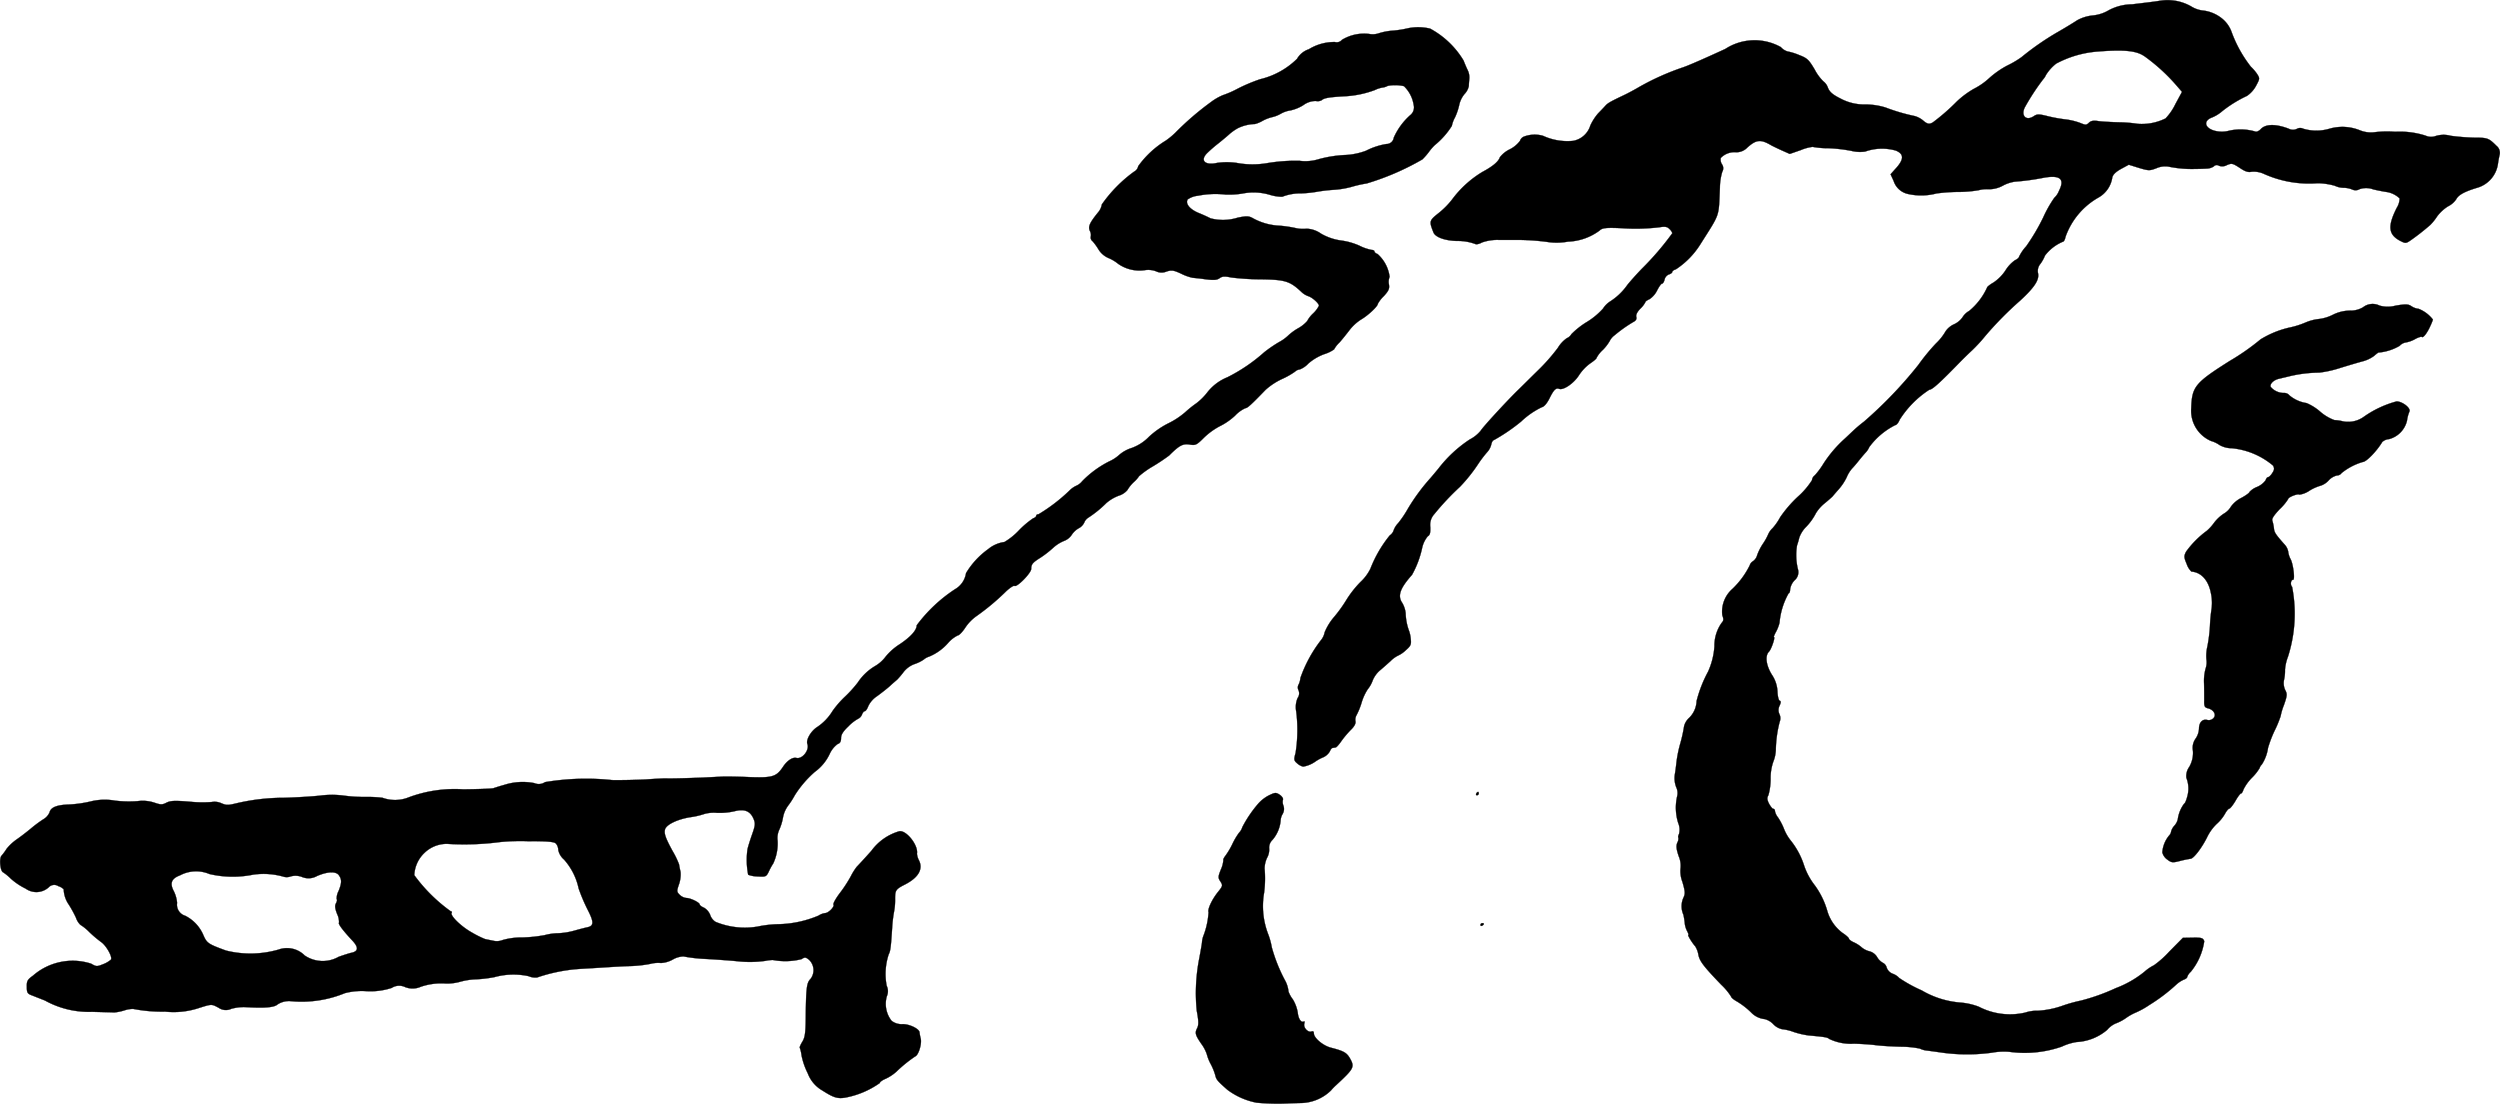 <?xml version="1.0" encoding="UTF-8"?>
<svg xmlns="http://www.w3.org/2000/svg"
     version="1.1"
     width="31.744mm"
     height="14.016mm"
     viewBox="0 0 89.982 39.73">
   <defs>
      <style type="text/css"><![CDATA[
      .a {
        stroke: #000;
        stroke-linecap: round;
        stroke-linejoin: round;
        stroke-width: 0.01px;
      }
    ]]></style>
   </defs>
   <path class="a"
         d="M77.695.035c-.182.03-.612.079-.957.121a1.808,1.808,0,0,0-.836.212A1.372,1.372,0,0,1,75.327.556a1.479,1.479,0,0,0-.557.17c-.109.073-.424.267-.709.43a9.811,9.811,0,0,0-1.302.902,3.405,3.405,0,0,1-.515.303,3.255,3.255,0,0,0-.636.442,2.457,2.457,0,0,1-.563.394,3.213,3.213,0,0,0-.618.46,7.493,7.493,0,0,1-.854.745c-.127.079-.206.067-.357-.067a.832.832,0,0,0-.297-.157,6.827,6.827,0,0,1-1.054-.309,2.494,2.494,0,0,0-.709-.109,1.799,1.799,0,0,1-.909-.212c-.279-.139-.394-.236-.454-.388a.49.49,0,0,0-.17-.236,1.707,1.707,0,0,1-.309-.424c-.212-.357-.267-.406-.563-.521a2.034,2.034,0,0,0-.412-.127.532.532,0,0,1-.242-.157,1.937,1.937,0,0,0-1.999.067c-.672.309-1.284.581-1.514.66a9.099,9.099,0,0,0-1.575.703c-.164.097-.4.224-.515.279-.533.254-.624.303-.715.406-.055.061-.176.188-.26.273a1.865,1.865,0,0,0-.279.436.797.797,0,0,1-.618.551,2.099,2.099,0,0,1-1.084-.182,1.093,1.093,0,0,0-.69.03.248.248,0,0,0-.139.151,1.042,1.042,0,0,1-.363.303.996.996,0,0,0-.363.291c-.048.151-.254.327-.63.527a3.791,3.791,0,0,0-1.09.993,2.877,2.877,0,0,1-.472.478c-.351.279-.357.297-.2.697.061.176.406.303.848.315a1.812,1.812,0,0,1,.66.109c.036.024.145,0,.242-.055a1.667,1.667,0,0,1,.624-.091h.533a8.251,8.251,0,0,1,1.284.085,2.296,2.296,0,0,0,.654-.024,2.026,2.026,0,0,0,1.139-.4c.091-.091.224-.109.769-.085a7.302,7.302,0,0,0,1.369-.03c.218-.036.297-.024.376.061a.347.347,0,0,1,.103.151,10.342,10.342,0,0,1-1.102,1.284c-.188.194-.418.454-.515.575a2.205,2.205,0,0,1-.636.606.86.86,0,0,0-.242.248,2.597,2.597,0,0,1-.575.478,2.917,2.917,0,0,0-.563.442.342.342,0,0,1-.164.145,1.121,1.121,0,0,0-.321.345,6.873,6.873,0,0,1-.739.836c-.291.285-.624.618-.745.733-.466.466-1.211,1.278-1.296,1.417a1.251,1.251,0,0,1-.394.315,4.634,4.634,0,0,0-1.127,1.048c-.115.139-.242.291-.279.333a7.11,7.11,0,0,0-.818,1.108,3.817,3.817,0,0,1-.351.521.734.734,0,0,0-.164.26.344.344,0,0,1-.139.182,4.464,4.464,0,0,0-.697,1.199,1.632,1.632,0,0,1-.357.478,3.722,3.722,0,0,0-.509.648,4.974,4.974,0,0,1-.436.606,2.052,2.052,0,0,0-.345.557.626.626,0,0,1-.139.291,4.828,4.828,0,0,0-.733,1.351.684.684,0,0,1-.061.23.217.217,0,0,0-.006.218.286.286,0,0,1-.036.279.844.844,0,0,0-.048.485,5.328,5.328,0,0,1-.024,1.49c-.067.242-.061.273.061.376a.493.493,0,0,0,.212.115,1.068,1.068,0,0,0,.448-.188,1.474,1.474,0,0,1,.254-.139.52.52,0,0,0,.26-.224c.024-.061.067-.121.097-.121.03-.006.079-.012.109-.018.03,0,.121-.103.2-.218a3.557,3.557,0,0,1,.345-.412c.133-.127.188-.236.17-.315a.333.333,0,0,1,.042-.224,2.537,2.537,0,0,0,.182-.454,1.838,1.838,0,0,1,.218-.472,1.065,1.065,0,0,0,.182-.327.978.978,0,0,1,.242-.339c.103-.085.279-.242.4-.351a.997.997,0,0,1,.267-.194,1.006,1.006,0,0,0,.273-.188c.194-.17.206-.212.182-.43a1.143,1.143,0,0,0-.073-.309,2.011,2.011,0,0,1-.109-.606.95.95,0,0,0-.121-.363c-.176-.254-.085-.521.351-1.012A3.501,3.501,0,0,0,51.19,19.708a.982.982,0,0,1,.2-.406c.079-.042.097-.127.091-.327a.574.574,0,0,1,.145-.472,9.44,9.44,0,0,1,.921-.981,5.732,5.732,0,0,0,.654-.818,4.311,4.311,0,0,1,.321-.424.627.627,0,0,0,.151-.273c.018-.091.061-.164.091-.164a6.52,6.52,0,0,0,.987-.672,2.889,2.889,0,0,1,.745-.515c.085-.018.188-.145.273-.315.157-.315.23-.388.351-.345.157.055.527-.2.709-.485a1.636,1.636,0,0,1,.406-.43c.127-.085.23-.17.23-.2a1.053,1.053,0,0,1,.23-.291,1.588,1.588,0,0,0,.242-.315.579.579,0,0,1,.182-.212,4.863,4.863,0,0,1,.666-.472c.097-.048.133-.109.109-.188-.018-.073.036-.182.151-.297a.867.867,0,0,0,.176-.23c0-.024.067-.073.151-.109a.803.803,0,0,0,.273-.315c.067-.133.145-.242.176-.242s.073-.067.091-.145a.265.265,0,0,1,.157-.188c.067-.018.121-.061.121-.091s.061-.073.127-.091a2.933,2.933,0,0,0,.872-.884c.739-1.169.666-.963.715-2.053a2.085,2.085,0,0,1,.085-.575.249.249,0,0,0-.012-.273.31.31,0,0,1-.042-.224.682.682,0,0,1,.545-.206.542.542,0,0,0,.412-.17c.327-.291.485-.303.872-.073.048.024.218.109.369.176l.285.127.4-.139a1.581,1.581,0,0,1,.424-.115,2.888,2.888,0,0,0,.551.048,5.581,5.581,0,0,1,.848.097,1.281,1.281,0,0,0,.491.024,1.823,1.823,0,0,1,1.102-.036c.309.127.303.327-.036.684l-.151.17.109.236a.699.699,0,0,0,.545.478,2.163,2.163,0,0,0,.999-.024,6.278,6.278,0,0,1,.787-.055,4.363,4.363,0,0,0,.727-.061,1.18,1.18,0,0,1,.376-.036,1.038,1.038,0,0,0,.485-.121,1.32,1.32,0,0,1,.442-.151,8.527,8.527,0,0,0,1.03-.139c.6-.109.781.036.563.466a.665.665,0,0,1-.17.254,4.395,4.395,0,0,0-.4.709,7.42,7.42,0,0,1-.612,1.036,1.547,1.547,0,0,0-.26.382c0,.03-.067.085-.145.121a1.25,1.25,0,0,0-.339.363,1.554,1.554,0,0,1-.43.436c-.127.073-.236.157-.236.188a2.351,2.351,0,0,1-.642.836.649.649,0,0,0-.236.224.749.749,0,0,1-.303.254.735.735,0,0,0-.309.254,1.912,1.912,0,0,1-.345.436,7.266,7.266,0,0,0-.636.775,15.31,15.31,0,0,1-1.956,2.041,4.985,4.985,0,0,0-.394.333c-.103.097-.242.23-.303.285a4.469,4.469,0,0,0-.763.896,2.834,2.834,0,0,1-.309.418.246.246,0,0,0-.103.176,2.799,2.799,0,0,1-.515.6,4.442,4.442,0,0,0-.63.733,2.063,2.063,0,0,1-.273.394.677.677,0,0,0-.157.218,1.975,1.975,0,0,1-.188.339,1.894,1.894,0,0,0-.212.418.386.386,0,0,1-.145.212.261.261,0,0,0-.121.151,3.004,3.004,0,0,1-.624.848,1.089,1.089,0,0,0-.363.951c.055.145.048.194-.03.279a1.426,1.426,0,0,0-.254.836,2.609,2.609,0,0,1-.23.915,4.6,4.6,0,0,0-.412,1.054.887.887,0,0,1-.267.606.605.605,0,0,0-.182.297,5.19,5.19,0,0,1-.127.588,4.544,4.544,0,0,0-.145.684c-.012.109-.036.321-.061.46a.907.907,0,0,0,.048.466.484.484,0,0,1,.036.321,1.848,1.848,0,0,0,.036.969.619.619,0,0,1,.03.394c-.03.061-.042.121-.024.133a.287.287,0,0,1-.036.176c-.048.115-.042.224.048.491a.88.88,0,0,1,.067.43,1.089,1.089,0,0,0,.067.497c.103.351.103.43.036.569a.748.748,0,0,0,0,.612,2.622,2.622,0,0,1,.048.303.775.775,0,0,0,.085.285c.042.079.061.139.042.139-.036,0,.145.297.248.406a.827.827,0,0,1,.115.303c.042.23.182.418.824,1.084a2.211,2.211,0,0,1,.357.43c0,.03.085.103.194.164a2.708,2.708,0,0,1,.527.406.777.777,0,0,0,.485.236.652.652,0,0,1,.309.182.607.607,0,0,0,.321.182,1.635,1.635,0,0,1,.406.097,2.957,2.957,0,0,0,.545.127c.606.055.672.067.745.127a1.802,1.802,0,0,0,.89.17c.248.006.606.03.787.054s.594.048.915.055a3.474,3.474,0,0,1,.666.067.751.751,0,0,0,.267.073c.097.012.357.048.575.079a6.628,6.628,0,0,0,1.769-.006,2.346,2.346,0,0,1,.606-.03,4.056,4.056,0,0,0,1.896-.188,1.949,1.949,0,0,1,.533-.164,1.838,1.838,0,0,0,1.096-.436.841.841,0,0,1,.303-.23,1.632,1.632,0,0,0,.388-.206,1.892,1.892,0,0,1,.351-.194,2.99,2.99,0,0,0,.478-.267,6.271,6.271,0,0,0,.981-.745,1.001,1.001,0,0,1,.267-.17c.067-.024.115-.067.115-.097a.442.442,0,0,1,.127-.182,2.243,2.243,0,0,0,.485-1.102c-.042-.115-.091-.133-.412-.127l-.357.006-.491.497a3.457,3.457,0,0,1-.551.491,1.591,1.591,0,0,0-.345.236,3.692,3.692,0,0,1-1.03.588,7.231,7.231,0,0,1-1.254.448,5.225,5.225,0,0,0-.654.182,3.203,3.203,0,0,1-.89.182,1.37,1.37,0,0,0-.46.067,2.435,2.435,0,0,1-1.672-.212,2.4,2.4,0,0,0-.69-.151,3.255,3.255,0,0,1-1.363-.436,5.041,5.041,0,0,1-.812-.448.575.575,0,0,0-.23-.151.368.368,0,0,1-.218-.218.264.264,0,0,0-.139-.176.547.547,0,0,1-.206-.206.462.462,0,0,0-.267-.206.694.694,0,0,1-.291-.145,1.142,1.142,0,0,0-.285-.182c-.097-.042-.17-.103-.17-.127,0-.03-.103-.127-.236-.212a1.518,1.518,0,0,1-.551-.812,2.92,2.92,0,0,0-.442-.896,2.399,2.399,0,0,1-.394-.739,2.8,2.8,0,0,0-.466-.866,1.631,1.631,0,0,1-.248-.424,2.187,2.187,0,0,0-.218-.418.527.527,0,0,1-.109-.224c0-.048-.024-.085-.061-.085-.03,0-.097-.085-.151-.182-.073-.145-.079-.212-.024-.309a2.12,2.12,0,0,0,.079-.594,1.813,1.813,0,0,1,.097-.612,1.263,1.263,0,0,0,.091-.424,4.245,4.245,0,0,1,.139-1.012.338.338,0,0,0-.006-.267.352.352,0,0,1,.006-.321c.048-.109.048-.157,0-.17-.036-.012-.073-.157-.079-.327a1.177,1.177,0,0,0-.2-.606c-.212-.339-.254-.684-.109-.83.085-.079.236-.527.182-.527-.018,0,.018-.091.079-.2a1.419,1.419,0,0,0,.121-.315,2.621,2.621,0,0,1,.327-1.06c.03,0,.055-.067.055-.145a.589.589,0,0,1,.157-.321.382.382,0,0,0,.121-.412,2.151,2.151,0,0,1-.03-.848,2.474,2.474,0,0,0,.079-.273,1.043,1.043,0,0,1,.218-.363,2.035,2.035,0,0,0,.382-.521,1.39,1.39,0,0,1,.315-.357c.127-.103.248-.212.279-.242.03-.036.133-.157.236-.273a1.888,1.888,0,0,0,.279-.424,1.172,1.172,0,0,1,.194-.315c.055-.055.157-.176.224-.26s.182-.224.26-.309a.664.664,0,0,0,.133-.2,2.62,2.62,0,0,1,.939-.793c.042,0,.115-.085.157-.194a3.542,3.542,0,0,1,1.066-1.078c.103,0,.363-.23,1.139-1.03.067-.067.242-.242.394-.382a5.542,5.542,0,0,0,.485-.527,12.376,12.376,0,0,1,1.248-1.266c.521-.478.697-.751.648-.987a.39.39,0,0,1,.085-.339,1.346,1.346,0,0,0,.164-.297,1.564,1.564,0,0,1,.654-.503c.024,0,.067-.073.085-.17a2.634,2.634,0,0,1,1.187-1.417.992.992,0,0,0,.497-.721c.024-.103.121-.2.315-.309l.279-.151.369.115c.345.103.382.103.624.012A.781.781,0,0,1,78.101,6.007a4.169,4.169,0,0,0,.927.073c.115,0,.297-.006.394-.012a.474.474,0,0,0,.26-.079.139.139,0,0,1,.182-.024.338.338,0,0,0,.291-.024c.176-.073.206-.061.454.097.194.133.303.17.424.145a.872.872,0,0,1,.46.079,3.966,3.966,0,0,0,1.926.333,2.375,2.375,0,0,1,.618.091.759.759,0,0,0,.321.073.837.837,0,0,1,.303.061.28.28,0,0,0,.267-.012.742.742,0,0,1,.503.012c.194.042.412.085.478.091a.871.871,0,0,1,.46.23.659.659,0,0,1-.103.339c-.333.66-.303.957.109,1.181.212.109.218.109.418-.03a8.364,8.364,0,0,0,.684-.539,1.92,1.92,0,0,0,.242-.303,1.455,1.455,0,0,1,.394-.363.749.749,0,0,0,.297-.26c.079-.151.303-.273.745-.406a1.046,1.046,0,0,0,.751-.848c.012-.085.036-.236.061-.333a.319.319,0,0,0-.115-.333c-.273-.273-.321-.291-.775-.291a7.973,7.973,0,0,1-.866-.067.976.976,0,0,0-.539.006.485.485,0,0,1-.369-.012,3.051,3.051,0,0,0-1.09-.139,3.817,3.817,0,0,0-.763.018,1.05,1.05,0,0,1-.515-.073,1.679,1.679,0,0,0-1.09-.055,1.654,1.654,0,0,1-.945,0,.239.239,0,0,0-.23.006.327.327,0,0,1-.291-.006c-.46-.176-.83-.176-1.005.012-.061.067-.151.109-.194.091a1.902,1.902,0,0,0-.927-.036A1.042,1.042,0,0,1,79.706,4.705c-.363-.103-.406-.363-.085-.478a1.344,1.344,0,0,0,.369-.23,4.501,4.501,0,0,1,.884-.545,1.02,1.02,0,0,0,.327-.363c.139-.26.139-.267.036-.43a1.659,1.659,0,0,0-.224-.26,4.555,4.555,0,0,1-.703-1.278,1.099,1.099,0,0,0-.363-.478,1.329,1.329,0,0,0-.684-.267A1.033,1.033,0,0,1,78.864.229,1.719,1.719,0,0,0,77.695.035Zm-.521,1.981a6.662,6.662,0,0,1,1.169,1.066l.194.224-.236.436a2.002,2.002,0,0,1-.357.521,1.922,1.922,0,0,1-.999.194,4.975,4.975,0,0,0-.678-.055c-.26-.006-.594-.024-.733-.042-.188-.03-.279-.012-.351.061-.091.085-.115.085-.321,0a2.386,2.386,0,0,0-.497-.121,5.48,5.48,0,0,1-.648-.115c-.339-.085-.394-.085-.521,0-.291.188-.478-.048-.297-.357a8.276,8.276,0,0,1,.636-.969.573.573,0,0,0,.103-.157,1.588,1.588,0,0,1,.369-.412,3.757,3.757,0,0,1,1.508-.436c.939-.073,1.375-.03,1.659.164Z"/>
   <path class="a"
         d="M50.681,1.016a3.619,3.619,0,0,1-.527.085,2.201,2.201,0,0,0-.527.097.675.675,0,0,1-.345.024,1.531,1.531,0,0,0-.981.212.244.244,0,0,1-.254.079,1.752,1.752,0,0,0-.939.26.771.771,0,0,0-.424.345,2.82,2.82,0,0,1-1.326.733,6.025,6.025,0,0,0-.806.339,3.582,3.582,0,0,1-.539.236,2.028,2.028,0,0,0-.436.254,10.345,10.345,0,0,0-1.284,1.108,2.77,2.77,0,0,1-.333.273,3.392,3.392,0,0,0-.993.921.277.277,0,0,1-.145.194,4.981,4.981,0,0,0-1.163,1.181.597.597,0,0,1-.139.291c-.303.376-.363.509-.291.666a.305.305,0,0,1,.03.206.165.165,0,0,0,.067.164,2.091,2.091,0,0,1,.218.303.79.79,0,0,0,.345.297,1.429,1.429,0,0,1,.357.212,1.337,1.337,0,0,0,.945.23.801.801,0,0,1,.412.036.457.457,0,0,0,.382.012c.188-.061.26-.048.533.079a1.757,1.757,0,0,0,.406.145c.055.006.267.024.472.055.291.036.406.03.503-.042.097-.067.182-.073.412-.024a9.033,9.033,0,0,0,1.072.067c.89.012,1.048.067,1.472.466a.69.69,0,0,0,.23.139c.145.042.388.26.388.345a1.022,1.022,0,0,1-.212.279,1.033,1.033,0,0,0-.212.273,1.218,1.218,0,0,1-.327.26,1.914,1.914,0,0,0-.369.273,1.553,1.553,0,0,1-.327.23,4.762,4.762,0,0,0-.527.363,6.057,6.057,0,0,1-1.32.896,1.753,1.753,0,0,0-.715.533,2.101,2.101,0,0,1-.406.406,4.005,4.005,0,0,0-.4.321A2.84,2.84,0,0,1,42.05,15.238a3.013,3.013,0,0,0-.697.485,1.632,1.632,0,0,1-.618.4,1.275,1.275,0,0,0-.442.242,1.393,1.393,0,0,1-.369.242,3.649,3.649,0,0,0-.975.715.555.555,0,0,1-.2.157.83.83,0,0,0-.26.182,6.164,6.164,0,0,1-1.108.848c-.048,0-.085.024-.085.055s-.048.073-.109.091a3.292,3.292,0,0,0-.521.442,2.364,2.364,0,0,1-.515.412,1.148,1.148,0,0,0-.581.254,2.891,2.891,0,0,0-.8.866.803.803,0,0,1-.4.581,5.412,5.412,0,0,0-1.375,1.296c0,.176-.218.418-.606.678a2.12,2.12,0,0,0-.515.454,1.282,1.282,0,0,1-.363.327,1.911,1.911,0,0,0-.636.6,4.408,4.408,0,0,1-.454.503,3.485,3.485,0,0,0-.454.521,1.857,1.857,0,0,1-.557.581c-.218.139-.406.454-.351.606.085.224-.188.563-.4.503-.133-.03-.327.097-.472.315-.242.363-.376.406-1.217.376-.4-.018-.836-.024-.969-.018s-.46.024-.727.036c-.478.018-1.036.036-1.272.03-.067-.006-.406.012-.757.036-.351.018-.896.03-1.211.024a8.949,8.949,0,0,0-2.417.073.395.395,0,0,1-.382.036,2.187,2.187,0,0,0-1.078.061c-.151.042-.327.097-.394.121-.067.018-.557.036-1.09.042a4.746,4.746,0,0,0-1.956.285,1.321,1.321,0,0,1-.951.018,4.745,4.745,0,0,0-.606-.03,5.445,5.445,0,0,1-.787-.048,3.295,3.295,0,0,0-.848,0c-.267.03-.86.067-1.314.079a7.478,7.478,0,0,0-1.684.194c-.327.079-.376.079-.563,0a.593.593,0,0,0-.345-.042A4.503,4.503,0,0,1,6.817,28.854c-.533-.042-.678-.036-.824.036-.151.079-.206.079-.436,0a1.364,1.364,0,0,0-.6-.055,4.214,4.214,0,0,1-.818-.018,2.109,2.109,0,0,0-.878.03,4.37,4.37,0,0,1-.763.109c-.454.012-.672.103-.715.285a.537.537,0,0,1-.224.248,4.424,4.424,0,0,0-.448.333c-.145.121-.382.303-.515.394a1.765,1.765,0,0,0-.357.333,2.05,2.05,0,0,1-.182.248c-.097.097-.048.563.055.6a1.867,1.867,0,0,1,.279.23,2.339,2.339,0,0,0,.533.357.662.662,0,0,0,.83-.048.269.269,0,0,1,.345-.042.46.46,0,0,1,.194.115,1.018,1.018,0,0,0,.188.557,4.234,4.234,0,0,1,.254.466.63.63,0,0,0,.157.254,1.698,1.698,0,0,1,.315.254,4.194,4.194,0,0,0,.436.369c.182.127.412.533.351.63a.913.913,0,0,1-.279.164c-.224.091-.248.091-.436-.018a2.171,2.171,0,0,0-2.09.43c-.2.145-.23.194-.224.406,0,.212.024.248.194.309.103.042.309.121.46.182a3.265,3.265,0,0,0,1.696.406c.382.012.739.018.793.024a1.857,1.857,0,0,0,.363-.073.979.979,0,0,1,.327-.055,5.383,5.383,0,0,0,1.145.097,2.9,2.9,0,0,0,1.151-.109c.539-.17.509-.17.775-.03A.455.455,0,0,0,8.325,36.31a1.684,1.684,0,0,1,.503-.061c.715.042,1.042.012,1.163-.097a.755.755,0,0,1,.497-.115,4.11,4.11,0,0,0,1.926-.291,2.434,2.434,0,0,1,.745-.073,2.454,2.454,0,0,0,.939-.115.497.497,0,0,1,.485-.03.728.728,0,0,0,.563-.012,2.276,2.276,0,0,1,.909-.115,1.798,1.798,0,0,0,.515-.067,2.401,2.401,0,0,1,.557-.085,4.69,4.69,0,0,0,.666-.079,2.594,2.594,0,0,1,1.23-.036.611.611,0,0,0,.309.048,5.936,5.936,0,0,1,1.46-.303c.267-.018.715-.042.999-.061s.709-.042.939-.048a4.463,4.463,0,0,0,.684-.079,1.113,1.113,0,0,1,.376-.03.973.973,0,0,0,.43-.127.812.812,0,0,1,.382-.109,5.649,5.649,0,0,0,.824.091c.418.024.909.061,1.09.079a4.059,4.059,0,0,0,1.042-.012,1.452,1.452,0,0,1,.26-.03,2.416,2.416,0,0,0,1.03-.03c.121-.079.151-.073.267.018a.516.516,0,0,1,.061.69c-.145.145-.164.315-.176,1.448-.006.515-.03.672-.127.824-.061.103-.103.2-.085.212a1.249,1.249,0,0,1,.061.267,2.502,2.502,0,0,0,.224.648,1.196,1.196,0,0,0,.533.624c.388.248.533.297.806.254a3.133,3.133,0,0,0,1.254-.527c0-.036.091-.103.206-.151a1.586,1.586,0,0,0,.388-.254,4.957,4.957,0,0,1,.678-.551c.121-.042.248-.454.2-.648a1.581,1.581,0,0,1-.042-.224c-.012-.121-.351-.291-.6-.291a.591.591,0,0,1-.406-.121.99.99,0,0,1-.17-.884.451.451,0,0,0-.006-.376,2.256,2.256,0,0,1,.073-1.133c.061-.115.079-.236.127-.999a4.966,4.966,0,0,1,.067-.545,2.194,2.194,0,0,0,.036-.454c0-.303.024-.345.345-.509.491-.248.672-.557.515-.872a.642.642,0,0,1-.073-.242c.055-.309-.394-.866-.642-.806a1.899,1.899,0,0,0-.999.703c-.248.279-.485.533-.527.575a2.161,2.161,0,0,0-.212.339,4.706,4.706,0,0,1-.4.612c-.145.194-.248.376-.224.412.042.073-.182.303-.303.303a.583.583,0,0,0-.236.091,3.904,3.904,0,0,1-1.46.309,4.072,4.072,0,0,0-.733.085,2.757,2.757,0,0,1-1.514-.17.472.472,0,0,1-.194-.254.531.531,0,0,0-.218-.254c-.091-.036-.157-.091-.157-.115,0-.073-.333-.236-.485-.236a.412.412,0,0,1-.236-.115c-.109-.109-.109-.133-.024-.382a1.089,1.089,0,0,0,.055-.442c-.024-.097-.048-.224-.055-.273a3.118,3.118,0,0,0-.236-.485c-.254-.466-.309-.63-.267-.775.055-.176.454-.363.909-.436a2.779,2.779,0,0,0,.521-.121,1.272,1.272,0,0,1,.43-.036,2.417,2.417,0,0,0,.63-.055c.369-.097.575-.012.697.273.067.164.061.236-.055.563-.073.206-.145.442-.164.527a2.766,2.766,0,0,0,.024.921,1.013,1.013,0,0,0,.345.061c.291.018.309.012.406-.194a2.106,2.106,0,0,1,.151-.273,1.713,1.713,0,0,0,.157-.824.714.714,0,0,1,.061-.394,1.856,1.856,0,0,0,.133-.436,1.037,1.037,0,0,1,.182-.424,2.856,2.856,0,0,0,.242-.376,3.822,3.822,0,0,1,.721-.842,1.685,1.685,0,0,0,.539-.654.91.91,0,0,1,.285-.351c.085-.024.121-.091.121-.212s.073-.242.26-.418a1.5,1.5,0,0,1,.357-.279.277.277,0,0,0,.139-.157c.024-.061.067-.115.097-.115.036,0,.091-.085.127-.182a.888.888,0,0,1,.315-.357c.133-.097.345-.26.46-.363.115-.109.242-.212.273-.242a2.996,2.996,0,0,0,.224-.267.89.89,0,0,1,.394-.285,1.309,1.309,0,0,0,.333-.164.53.53,0,0,1,.188-.103,1.844,1.844,0,0,0,.69-.497,1.123,1.123,0,0,1,.345-.267c.048,0,.17-.127.273-.285a1.578,1.578,0,0,1,.394-.406,8.431,8.431,0,0,0,1.078-.902c.133-.121.267-.212.297-.188.091.055.6-.466.6-.612,0-.17.055-.23.345-.412a3.755,3.755,0,0,0,.436-.339,1.326,1.326,0,0,1,.394-.254.571.571,0,0,0,.285-.224.737.737,0,0,1,.242-.23.45.45,0,0,0,.206-.206.369.369,0,0,1,.151-.182,3.98,3.98,0,0,0,.642-.521,1.488,1.488,0,0,1,.448-.267.658.658,0,0,0,.315-.206,1.281,1.281,0,0,1,.23-.285,1.106,1.106,0,0,0,.188-.212,3.188,3.188,0,0,1,.503-.357,6.961,6.961,0,0,0,.581-.388c.363-.363.491-.43.733-.394.218.036.254.018.521-.248a2.523,2.523,0,0,1,.557-.406,2.295,2.295,0,0,0,.563-.388,1.186,1.186,0,0,1,.369-.267c.073,0,.206-.121.727-.66a2.403,2.403,0,0,1,.588-.388,2.744,2.744,0,0,0,.472-.267.291.291,0,0,1,.17-.079.827.827,0,0,0,.309-.212,1.831,1.831,0,0,1,.575-.339,1.241,1.241,0,0,0,.351-.17.988.988,0,0,1,.194-.248c.103-.115.266-.321.363-.448a1.66,1.66,0,0,1,.418-.382c.242-.139.6-.472.6-.563a1.172,1.172,0,0,1,.218-.279c.176-.194.206-.267.182-.418a.472.472,0,0,1,.024-.273,1.319,1.319,0,0,0-.436-.824c-.061-.018-.109-.061-.109-.091s-.048-.055-.103-.055a1.674,1.674,0,0,1-.436-.151,2.382,2.382,0,0,0-.666-.188,1.968,1.968,0,0,1-.721-.248.95.95,0,0,0-.515-.176,1.212,1.212,0,0,1-.4-.024,4.334,4.334,0,0,0-.581-.085,2.172,2.172,0,0,1-.927-.254c-.17-.097-.23-.103-.569-.036a1.766,1.766,0,0,1-.987.024c-.067-.036-.26-.127-.43-.194-.315-.133-.478-.333-.388-.485a.776.776,0,0,1,.369-.133,3.214,3.214,0,0,1,.993-.042,3.035,3.035,0,0,0,.606-.036,2.047,2.047,0,0,1,.999.048,1.547,1.547,0,0,0,.436.067,1.761,1.761,0,0,1,.684-.121,4.403,4.403,0,0,0,.545-.055,5.727,5.727,0,0,1,.606-.073,3.238,3.238,0,0,0,.666-.109,4.174,4.174,0,0,1,.539-.121,9.307,9.307,0,0,0,2.005-.866,2.285,2.285,0,0,0,.242-.279,1.783,1.783,0,0,1,.206-.236,2.833,2.833,0,0,0,.612-.69,1.05,1.05,0,0,1,.115-.309,2.173,2.173,0,0,0,.151-.448.928.928,0,0,1,.188-.388.604.604,0,0,0,.157-.291c0-.073.012-.194.018-.273a.604.604,0,0,0-.061-.303c-.042-.085-.109-.242-.145-.339a3.143,3.143,0,0,0-1.205-1.151A1.861,1.861,0,0,0,50.681,1.016Zm-.151,2.084a1.178,1.178,0,0,1,.351.672.355.355,0,0,1-.127.376,2.368,2.368,0,0,0-.588.806.264.264,0,0,1-.267.23,2.481,2.481,0,0,0-.733.242,2.461,2.461,0,0,1-.697.151,4.412,4.412,0,0,0-.999.151,1.63,1.63,0,0,1-.697.061,6.174,6.174,0,0,0-1.175.085,3.128,3.128,0,0,1-1.096-.012,2.59,2.59,0,0,0-.69,0c-.448.103-.636-.091-.351-.363a4.847,4.847,0,0,1,.4-.345c.127-.103.297-.242.376-.315a1.772,1.772,0,0,1,.315-.224,1.486,1.486,0,0,1,.618-.151,1.129,1.129,0,0,0,.285-.121,1.449,1.449,0,0,1,.333-.127,1.123,1.123,0,0,0,.309-.121,1.004,1.004,0,0,1,.351-.121,1.464,1.464,0,0,0,.46-.188.75.75,0,0,1,.454-.151.301.301,0,0,0,.212-.03c.085-.079.279-.109.806-.139a3.611,3.611,0,0,0,1.102-.224,1.003,1.003,0,0,1,.279-.091.498.498,0,0,0,.188-.061A1.462,1.462,0,0,1,50.53,3.1ZM20.009,30.362a.369.369,0,0,1,.085.23.61.61,0,0,0,.206.345,2.269,2.269,0,0,1,.527,1.042,6.47,6.47,0,0,0,.327.769c.23.448.224.581-.024.63-.085.018-.297.073-.466.121a2.57,2.57,0,0,1-.575.091,1.942,1.942,0,0,0-.478.067,5.128,5.128,0,0,1-.793.085,2.508,2.508,0,0,0-.721.091.565.565,0,0,1-.357.024c-.121-.024-.248-.048-.291-.061a3.684,3.684,0,0,1-.46-.23c-.394-.218-.793-.612-.733-.709.018-.03.006-.055-.03-.055a5.815,5.815,0,0,1-1.314-1.302,1.169,1.169,0,0,1,.369-.806,1.149,1.149,0,0,1,.818-.321,9.9,9.9,0,0,0,1.914-.067,7.789,7.789,0,0,1,.969-.03C19.712,30.277,19.942,30.295,20.009,30.362ZM7.538,31.458a3.692,3.692,0,0,0,1.569.024,2.618,2.618,0,0,1,1.121.079.434.434,0,0,0,.242-.018.642.642,0,0,1,.406.024.614.614,0,0,0,.533-.036c.376-.164.684-.176.787-.03.109.151.109.279-.012.575a.58.58,0,0,0-.067.285c.024.018.012.085-.024.151-.048.085-.036.188.042.388a.668.668,0,0,1,.067.309c-.042.036.127.267.472.636.236.248.23.394-.024.448-.085.018-.291.085-.46.145A1.159,1.159,0,0,1,10.966,34.39a.897.897,0,0,0-.939-.212,3.648,3.648,0,0,1-1.89.036c-.648-.236-.69-.267-.818-.557a1.382,1.382,0,0,0-.654-.697.414.414,0,0,1-.291-.46,1.201,1.201,0,0,0-.115-.418c-.157-.291-.091-.46.218-.575A1.237,1.237,0,0,1,7.538,31.458Z"/>
   <path class="a"
         d="M85.054,11.059a.883.883,0,0,1-.485.121,1.399,1.399,0,0,0-.606.151,1.506,1.506,0,0,1-.497.151,1.693,1.693,0,0,0-.485.127,3.063,3.063,0,0,1-.581.182,3.435,3.435,0,0,0-1.036.424,8.271,8.271,0,0,1-1.108.775c-1.254.793-1.363.927-1.387,1.702a1.183,1.183,0,0,0,.715,1.181.997.997,0,0,1,.303.145.895.895,0,0,0,.436.115,2.696,2.696,0,0,1,1.49.624c.055.097.048.157-.03.273-.048.079-.121.145-.151.145s-.067.048-.085.109a.728.728,0,0,1-.309.242.729.729,0,0,0-.273.182c0,.03-.133.127-.291.212a1.023,1.023,0,0,0-.376.315.697.697,0,0,1-.248.248,1.4,1.4,0,0,0-.363.339,1.653,1.653,0,0,1-.26.285,3.373,3.373,0,0,0-.745.751c-.079.157-.079.2.024.442a.658.658,0,0,0,.17.273c.345.024.606.303.697.757a1.682,1.682,0,0,1,.03.563,5.96,5.96,0,0,0-.061.642,5.654,5.654,0,0,1-.091.727,1.511,1.511,0,0,0-.036.472.704.704,0,0,1-.03.333,1.724,1.724,0,0,0-.055.527c.006.2.006.478.006.612-.006.218.012.26.145.291.206.055.303.242.182.357a.23.23,0,0,1-.212.061c-.176-.048-.303.085-.303.315a.69.69,0,0,1-.115.345.572.572,0,0,0-.103.448,1.004,1.004,0,0,1-.133.581.561.561,0,0,0-.103.394,1.039,1.039,0,0,1,.03.678c-.036.139-.085.248-.109.248a1.207,1.207,0,0,0-.23.563.532.532,0,0,1-.121.23.498.498,0,0,0-.121.218.231.231,0,0,1-.067.133,1.076,1.076,0,0,0-.248.612.45.45,0,0,0,.182.26c.151.115.194.115.454.048a3.881,3.881,0,0,1,.382-.079c.109-.006.412-.4.6-.787a1.682,1.682,0,0,1,.339-.466,1.452,1.452,0,0,0,.297-.363c.055-.103.127-.188.157-.188s.127-.121.218-.273c.085-.151.176-.273.206-.273.024,0,.061-.061.085-.139a1.626,1.626,0,0,1,.309-.43,1.753,1.753,0,0,0,.273-.345.277.277,0,0,1,.079-.127,1.488,1.488,0,0,0,.224-.6,4.369,4.369,0,0,1,.236-.618,3.837,3.837,0,0,0,.218-.527,2.143,2.143,0,0,1,.115-.388c.121-.345.127-.406.048-.551a.59.59,0,0,1-.036-.388,1.557,1.557,0,0,0,.03-.345,1.684,1.684,0,0,1,.109-.472,5.122,5.122,0,0,0,.182-.781,5.019,5.019,0,0,0-.036-1.726c-.073-.073-.048-.254.036-.254.073,0,.006-.551-.085-.733a.777.777,0,0,1-.091-.279.508.508,0,0,0-.133-.26c-.333-.376-.369-.436-.382-.594a1.751,1.751,0,0,0-.055-.26c-.03-.067.055-.194.26-.412a1.858,1.858,0,0,0,.309-.369c0-.067.357-.206.406-.157a.859.859,0,0,0,.363-.145,1.601,1.601,0,0,1,.412-.182.684.684,0,0,0,.273-.182.592.592,0,0,1,.303-.182.2.2,0,0,0,.164-.085,2.187,2.187,0,0,1,.763-.4c.127,0,.503-.388.703-.721a.414.414,0,0,1,.248-.103.898.898,0,0,0,.642-.666,1.297,1.297,0,0,1,.085-.321c.067-.121-.248-.369-.46-.369a3.703,3.703,0,0,0-1.193.563.96.96,0,0,1-.8.139,1.735,1.735,0,0,0-.248-.03,1.654,1.654,0,0,1-.515-.309,1.818,1.818,0,0,0-.485-.303,1.242,1.242,0,0,1-.618-.279.235.235,0,0,0-.194-.085.619.619,0,0,1-.478-.218c-.042-.109.115-.26.315-.297.091-.024.26-.061.376-.091a4.809,4.809,0,0,1,1.06-.127,3.968,3.968,0,0,0,.757-.17c.315-.097.684-.206.824-.242a1.217,1.217,0,0,0,.388-.188,1.622,1.622,0,0,1,.151-.121,1.801,1.801,0,0,0,.769-.242.381.381,0,0,1,.218-.121,1.059,1.059,0,0,0,.327-.115c.115-.067.236-.103.254-.085.048.048.194-.139.309-.4a2.041,2.041,0,0,0,.091-.224,1.21,1.21,0,0,0-.515-.388.564.564,0,0,1-.254-.091c-.115-.079-.2-.085-.569-.024a1.102,1.102,0,0,1-.581,0A.558.558,0,0,0,85.054,11.059Z"/>
   <path class="a"
         d="M45.666,28.63a1.345,1.345,0,0,0-.369.285,4.34,4.34,0,0,0-.581.854.503.503,0,0,1-.121.206,2.506,2.506,0,0,0-.242.412,2.699,2.699,0,0,1-.254.424c-.042.055-.079.121-.067.151a1.01,1.01,0,0,1-.091.339c-.103.26-.103.297-.012.43.085.139.085.157-.097.382-.212.267-.376.618-.333.721a2.821,2.821,0,0,1-.17.812.846.846,0,0,0-.067.291c-.018.127-.073.436-.121.684a6.495,6.495,0,0,0-.067,1.756c.073.388.073.515.012.636-.085.164-.061.248.157.563a1.352,1.352,0,0,1,.194.369,1.549,1.549,0,0,0,.133.339,2.125,2.125,0,0,1,.17.412c.036.164.079.212.436.527a2.55,2.55,0,0,0,1.054.466,8.173,8.173,0,0,0,1.181.024c.17-.006.345-.012.394-.012a1.585,1.585,0,0,0,1.102-.454,1.83,1.83,0,0,1,.182-.188c.654-.606.678-.654.491-.981-.115-.194-.23-.254-.678-.369-.285-.073-.612-.351-.612-.515,0-.067-.03-.091-.091-.067-.121.042-.291-.139-.254-.279.018-.061.012-.097-.012-.085-.097.061-.2-.085-.224-.321a1.354,1.354,0,0,0-.176-.472.997.997,0,0,1-.157-.285,1.033,1.033,0,0,0-.109-.369,5.768,5.768,0,0,1-.491-1.217,2.53,2.53,0,0,0-.127-.466,2.805,2.805,0,0,1-.151-1.496,4.008,4.008,0,0,0,.018-.878.949.949,0,0,1,.091-.388.593.593,0,0,0,.073-.339.387.387,0,0,1,.121-.303,1.229,1.229,0,0,0,.291-.678.52.52,0,0,1,.067-.242.36.36,0,0,0,.036-.309.35.35,0,0,1-.018-.218c.018-.042-.036-.121-.115-.176C45.92,28.515,45.896,28.521,45.666,28.63Z"/>
   <path class="a"
         d="M53.134,28.563c-.018.03-.006.061.024.061a.066.066,0,0,0,.067-.061c0-.036-.012-.061-.024-.061C53.183,28.503,53.152,28.527,53.134,28.563Z"/>
   <path class="a"
         d="M53.286,33.294c0,.03.03.042.061.024.036-.018.061-.048.061-.067,0-.012-.024-.024-.061-.024A.066.066,0,0,0,53.286,33.294Z"/>
</svg>
